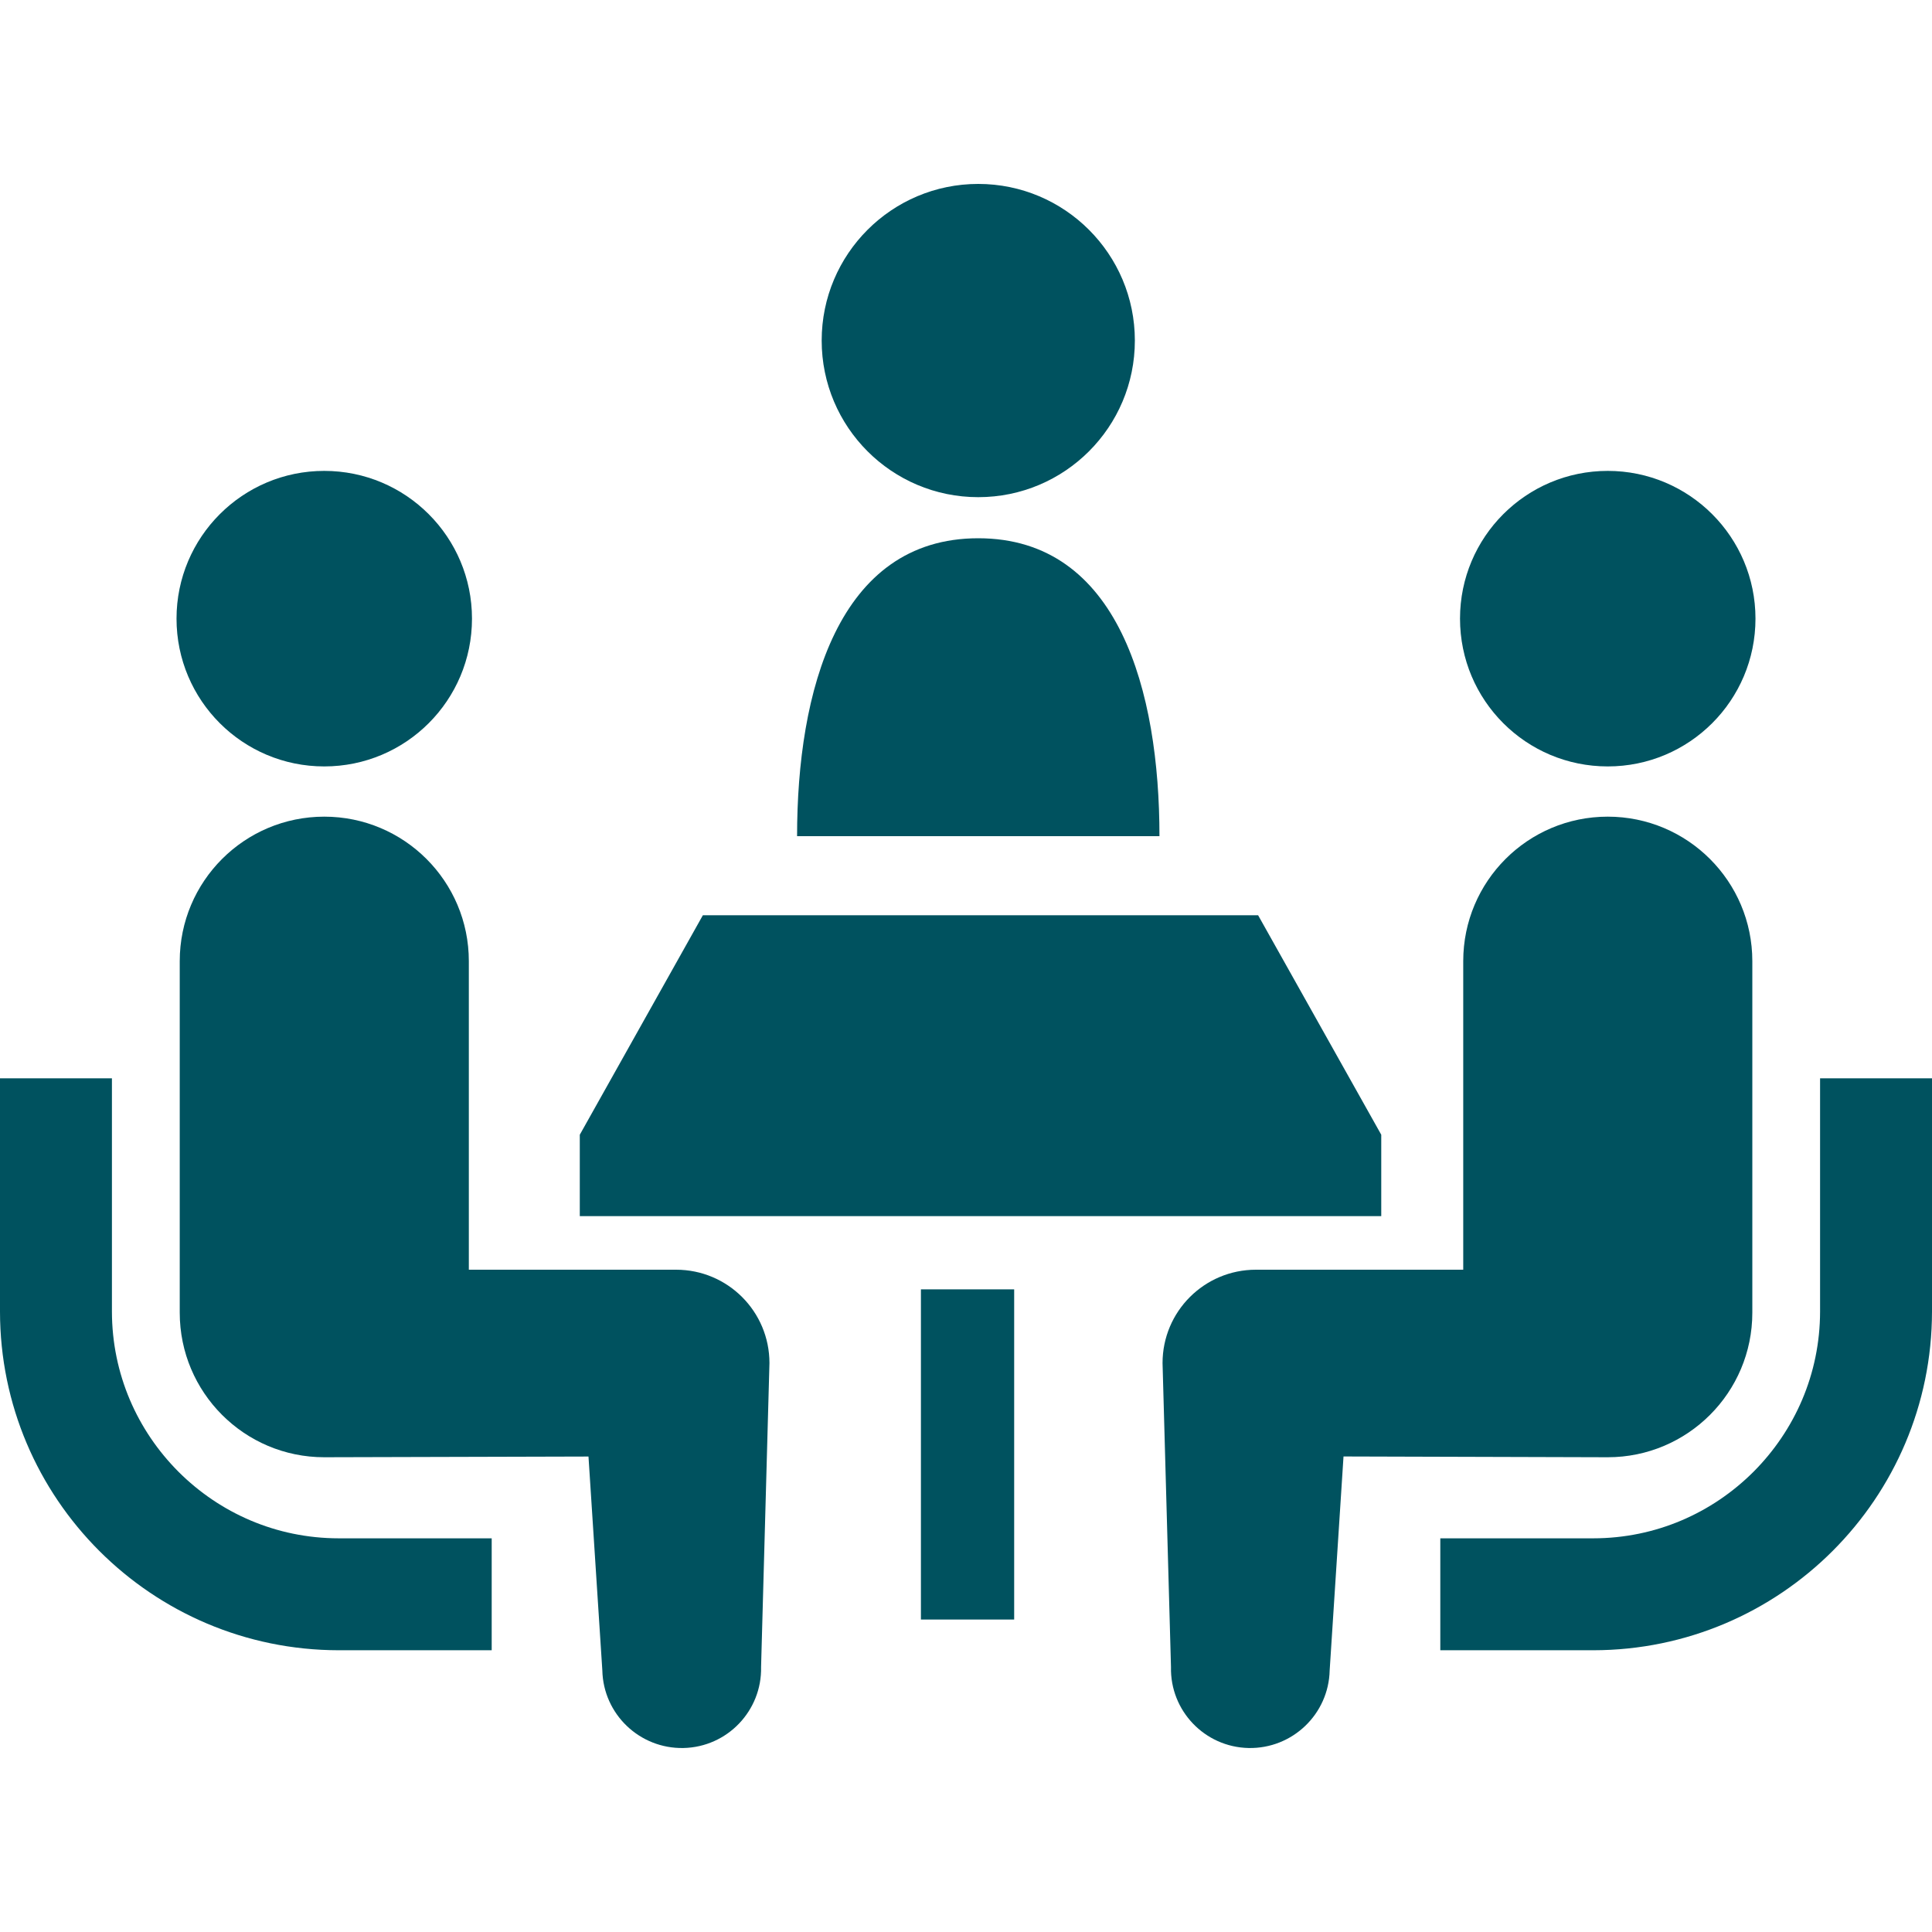 <svg width="30" height="30" viewBox="0 0 30 30" fill="none" xmlns="http://www.w3.org/2000/svg">
<path d="M15.19 7.72C16.533 7.72 17.622 6.632 17.622 5.288C17.622 3.945 16.533 2.856 15.19 2.856C13.848 2.856 12.759 3.945 12.759 5.288C12.759 6.632 13.848 7.72 15.19 7.72Z" fill="#00525F"/>
<path d="M15.19 8.358C13.008 8.358 12.377 10.742 12.377 12.984H18.004C18.004 10.742 17.374 8.358 15.19 8.358Z" fill="#00525F"/>
<path d="M2.771 22.853C2.132 22.212 1.739 21.337 1.738 20.365V16.744H0V20.365C0.001 23.267 2.357 25.622 5.259 25.625H7.635V23.887H5.259C4.287 23.886 3.412 23.493 2.771 22.853Z" fill="#00525F"/>
<path d="M5.035 11.901C6.303 11.901 7.329 10.875 7.329 9.606C7.329 8.34 6.303 7.312 5.035 7.312C3.768 7.312 2.741 8.34 2.741 9.606C2.741 10.875 3.768 11.901 5.035 11.901Z" fill="#00525F"/>
<path d="M10.498 19.716H7.28V14.925C7.28 13.685 6.275 12.681 5.035 12.681C3.796 12.681 2.791 13.685 2.791 14.925V20.383C2.791 21.622 3.795 22.628 5.035 22.628C5.203 22.628 9.138 22.617 9.138 22.617L9.353 25.938C9.368 26.618 9.933 27.157 10.613 27.143C11.294 27.128 11.833 26.564 11.818 25.884L11.948 21.166C11.948 20.364 11.299 19.716 10.498 19.716Z" fill="#00525F"/>
<path d="M28.262 16.744V20.365C28.261 21.337 27.868 22.212 27.229 22.853C26.588 23.493 25.713 23.886 24.741 23.887H22.365V25.625H24.741C27.643 25.622 29.998 23.267 30 20.365V16.744H28.262Z" fill="#00525F"/>
<path d="M24.965 11.901C26.232 11.901 27.259 10.875 27.259 9.606C27.259 8.34 26.232 7.312 24.965 7.312C23.697 7.312 22.671 8.34 22.671 9.606C22.671 10.875 23.697 11.901 24.965 11.901Z" fill="#00525F"/>
<path d="M27.21 20.383V14.925C27.21 13.685 26.204 12.681 24.965 12.681C23.725 12.681 22.721 13.685 22.721 14.925V19.716H19.502C18.701 19.716 18.052 20.364 18.052 21.166L18.183 25.884C18.167 26.564 18.706 27.128 19.387 27.143C20.067 27.157 20.632 26.618 20.647 25.938L20.862 22.616C20.862 22.616 24.797 22.628 24.965 22.628C26.205 22.628 27.21 21.623 27.21 20.383Z" fill="#00525F"/>
<path d="M21.448 17.62L19.536 14.212H10.914L9.003 17.62V18.884H21.448V17.62Z" fill="#00525F"/>
<path d="M15.748 20.021H14.3V25.148H15.748V20.021Z" fill="#00525F"/>
</svg>
